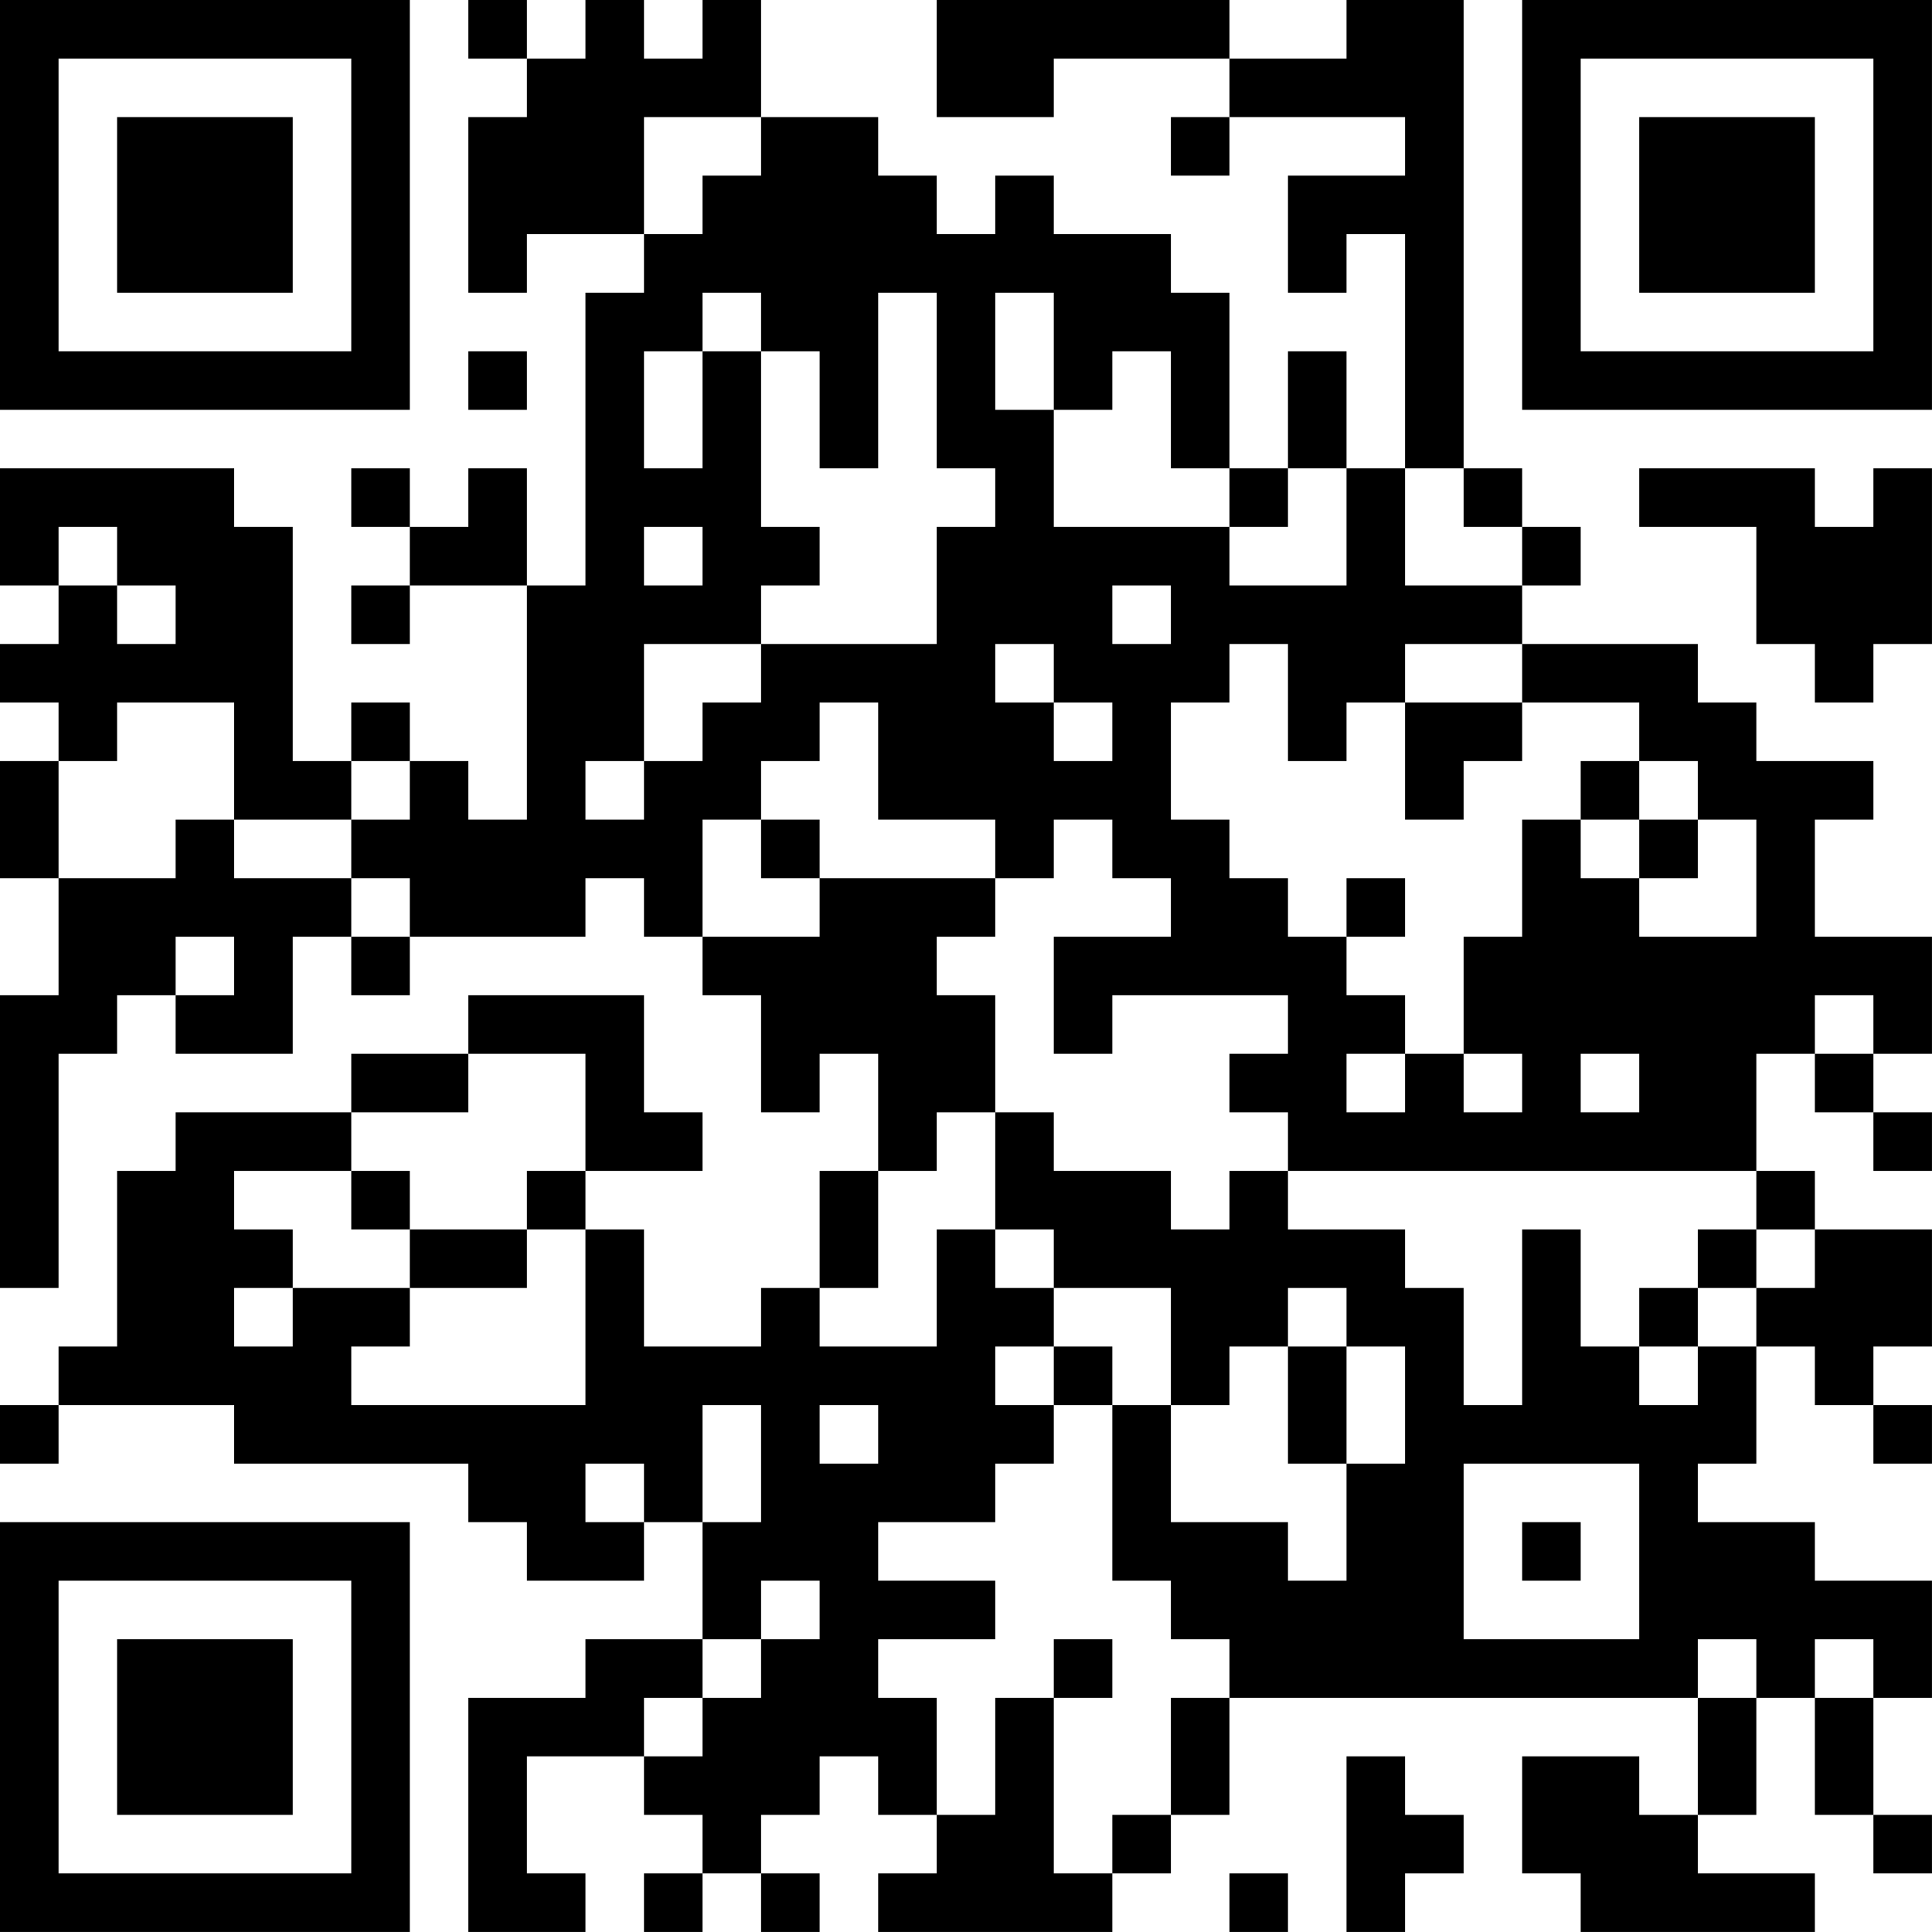 <?xml version="1.0" encoding="UTF-8"?>
<svg xmlns="http://www.w3.org/2000/svg" version="1.1" width="400" height="400" viewBox="0 0 400 400"><rect x="0" y="0" width="400" height="400" fill="#ffffff"/><g transform="scale(12.121)"><g transform="translate(0,0)"><path fill-rule="evenodd" d="M8 0L8 1L9 1L9 2L8 2L8 5L9 5L9 4L11 4L11 5L10 5L10 10L9 10L9 8L8 8L8 9L7 9L7 8L6 8L6 9L7 9L7 10L6 10L6 11L7 11L7 10L9 10L9 14L8 14L8 13L7 13L7 12L6 12L6 13L5 13L5 9L4 9L4 8L0 8L0 10L1 10L1 11L0 11L0 12L1 12L1 13L0 13L0 15L1 15L1 17L0 17L0 22L1 22L1 18L2 18L2 17L3 17L3 18L5 18L5 16L6 16L6 17L7 17L7 16L10 16L10 15L11 15L11 16L12 16L12 17L13 17L13 19L14 19L14 18L15 18L15 20L14 20L14 22L13 22L13 23L11 23L11 21L10 21L10 20L12 20L12 19L11 19L11 17L8 17L8 18L6 18L6 19L3 19L3 20L2 20L2 23L1 23L1 24L0 24L0 25L1 25L1 24L4 24L4 25L8 25L8 26L9 26L9 27L11 27L11 26L12 26L12 28L10 28L10 29L8 29L8 33L10 33L10 32L9 32L9 30L11 30L11 31L12 31L12 32L11 32L11 33L12 33L12 32L13 32L13 33L14 33L14 32L13 32L13 31L14 31L14 30L15 30L15 31L16 31L16 32L15 32L15 33L19 33L19 32L20 32L20 31L21 31L21 29L29 29L29 31L28 31L28 30L26 30L26 32L27 32L27 33L31 33L31 32L29 32L29 31L30 31L30 29L31 29L31 31L32 31L32 32L33 32L33 31L32 31L32 29L33 29L33 27L31 27L31 26L29 26L29 25L30 25L30 23L31 23L31 24L32 24L32 25L33 25L33 24L32 24L32 23L33 23L33 21L31 21L31 20L30 20L30 18L31 18L31 19L32 19L32 20L33 20L33 19L32 19L32 18L33 18L33 16L31 16L31 14L32 14L32 13L30 13L30 12L29 12L29 11L26 11L26 10L27 10L27 9L26 9L26 8L25 8L25 0L23 0L23 1L21 1L21 0L16 0L16 2L18 2L18 1L21 1L21 2L20 2L20 3L21 3L21 2L24 2L24 3L22 3L22 5L23 5L23 4L24 4L24 8L23 8L23 6L22 6L22 8L21 8L21 5L20 5L20 4L18 4L18 3L17 3L17 4L16 4L16 3L15 3L15 2L13 2L13 0L12 0L12 1L11 1L11 0L10 0L10 1L9 1L9 0ZM11 2L11 4L12 4L12 3L13 3L13 2ZM12 5L12 6L11 6L11 8L12 8L12 6L13 6L13 9L14 9L14 10L13 10L13 11L11 11L11 13L10 13L10 14L11 14L11 13L12 13L12 12L13 12L13 11L16 11L16 9L17 9L17 8L16 8L16 5L15 5L15 8L14 8L14 6L13 6L13 5ZM17 5L17 7L18 7L18 9L21 9L21 10L23 10L23 8L22 8L22 9L21 9L21 8L20 8L20 6L19 6L19 7L18 7L18 5ZM8 6L8 7L9 7L9 6ZM24 8L24 10L26 10L26 9L25 9L25 8ZM28 8L28 9L30 9L30 11L31 11L31 12L32 12L32 11L33 11L33 8L32 8L32 9L31 9L31 8ZM1 9L1 10L2 10L2 11L3 11L3 10L2 10L2 9ZM11 9L11 10L12 10L12 9ZM19 10L19 11L20 11L20 10ZM17 11L17 12L18 12L18 13L19 13L19 12L18 12L18 11ZM21 11L21 12L20 12L20 14L21 14L21 15L22 15L22 16L23 16L23 17L24 17L24 18L23 18L23 19L24 19L24 18L25 18L25 19L26 19L26 18L25 18L25 16L26 16L26 14L27 14L27 15L28 15L28 16L30 16L30 14L29 14L29 13L28 13L28 12L26 12L26 11L24 11L24 12L23 12L23 13L22 13L22 11ZM2 12L2 13L1 13L1 15L3 15L3 14L4 14L4 15L6 15L6 16L7 16L7 15L6 15L6 14L7 14L7 13L6 13L6 14L4 14L4 12ZM14 12L14 13L13 13L13 14L12 14L12 16L14 16L14 15L17 15L17 16L16 16L16 17L17 17L17 19L16 19L16 20L15 20L15 22L14 22L14 23L16 23L16 21L17 21L17 22L18 22L18 23L17 23L17 24L18 24L18 25L17 25L17 26L15 26L15 27L17 27L17 28L15 28L15 29L16 29L16 31L17 31L17 29L18 29L18 32L19 32L19 31L20 31L20 29L21 29L21 28L20 28L20 27L19 27L19 24L20 24L20 26L22 26L22 27L23 27L23 25L24 25L24 23L23 23L23 22L22 22L22 23L21 23L21 24L20 24L20 22L18 22L18 21L17 21L17 19L18 19L18 20L20 20L20 21L21 21L21 20L22 20L22 21L24 21L24 22L25 22L25 24L26 24L26 21L27 21L27 23L28 23L28 24L29 24L29 23L30 23L30 22L31 22L31 21L30 21L30 20L22 20L22 19L21 19L21 18L22 18L22 17L19 17L19 18L18 18L18 16L20 16L20 15L19 15L19 14L18 14L18 15L17 15L17 14L15 14L15 12ZM24 12L24 14L25 14L25 13L26 13L26 12ZM27 13L27 14L28 14L28 15L29 15L29 14L28 14L28 13ZM13 14L13 15L14 15L14 14ZM23 15L23 16L24 16L24 15ZM3 16L3 17L4 17L4 16ZM31 17L31 18L32 18L32 17ZM8 18L8 19L6 19L6 20L4 20L4 21L5 21L5 22L4 22L4 23L5 23L5 22L7 22L7 23L6 23L6 24L10 24L10 21L9 21L9 20L10 20L10 18ZM27 18L27 19L28 19L28 18ZM6 20L6 21L7 21L7 22L9 22L9 21L7 21L7 20ZM29 21L29 22L28 22L28 23L29 23L29 22L30 22L30 21ZM18 23L18 24L19 24L19 23ZM22 23L22 25L23 25L23 23ZM12 24L12 26L13 26L13 24ZM14 24L14 25L15 25L15 24ZM10 25L10 26L11 26L11 25ZM25 25L25 28L28 28L28 25ZM26 26L26 27L27 27L27 26ZM13 27L13 28L12 28L12 29L11 29L11 30L12 30L12 29L13 29L13 28L14 28L14 27ZM18 28L18 29L19 29L19 28ZM29 28L29 29L30 29L30 28ZM31 28L31 29L32 29L32 28ZM23 30L23 33L24 33L24 32L25 32L25 31L24 31L24 30ZM21 32L21 33L22 33L22 32ZM0 0L0 7L7 7L7 0ZM1 1L1 6L6 6L6 1ZM2 2L2 5L5 5L5 2ZM26 0L26 7L33 7L33 0ZM27 1L27 6L32 6L32 1ZM28 2L28 5L31 5L31 2ZM0 26L0 33L7 33L7 26ZM1 27L1 32L6 32L6 27ZM2 28L2 31L5 31L5 28Z" fill="#000000"/></g></g></svg>
